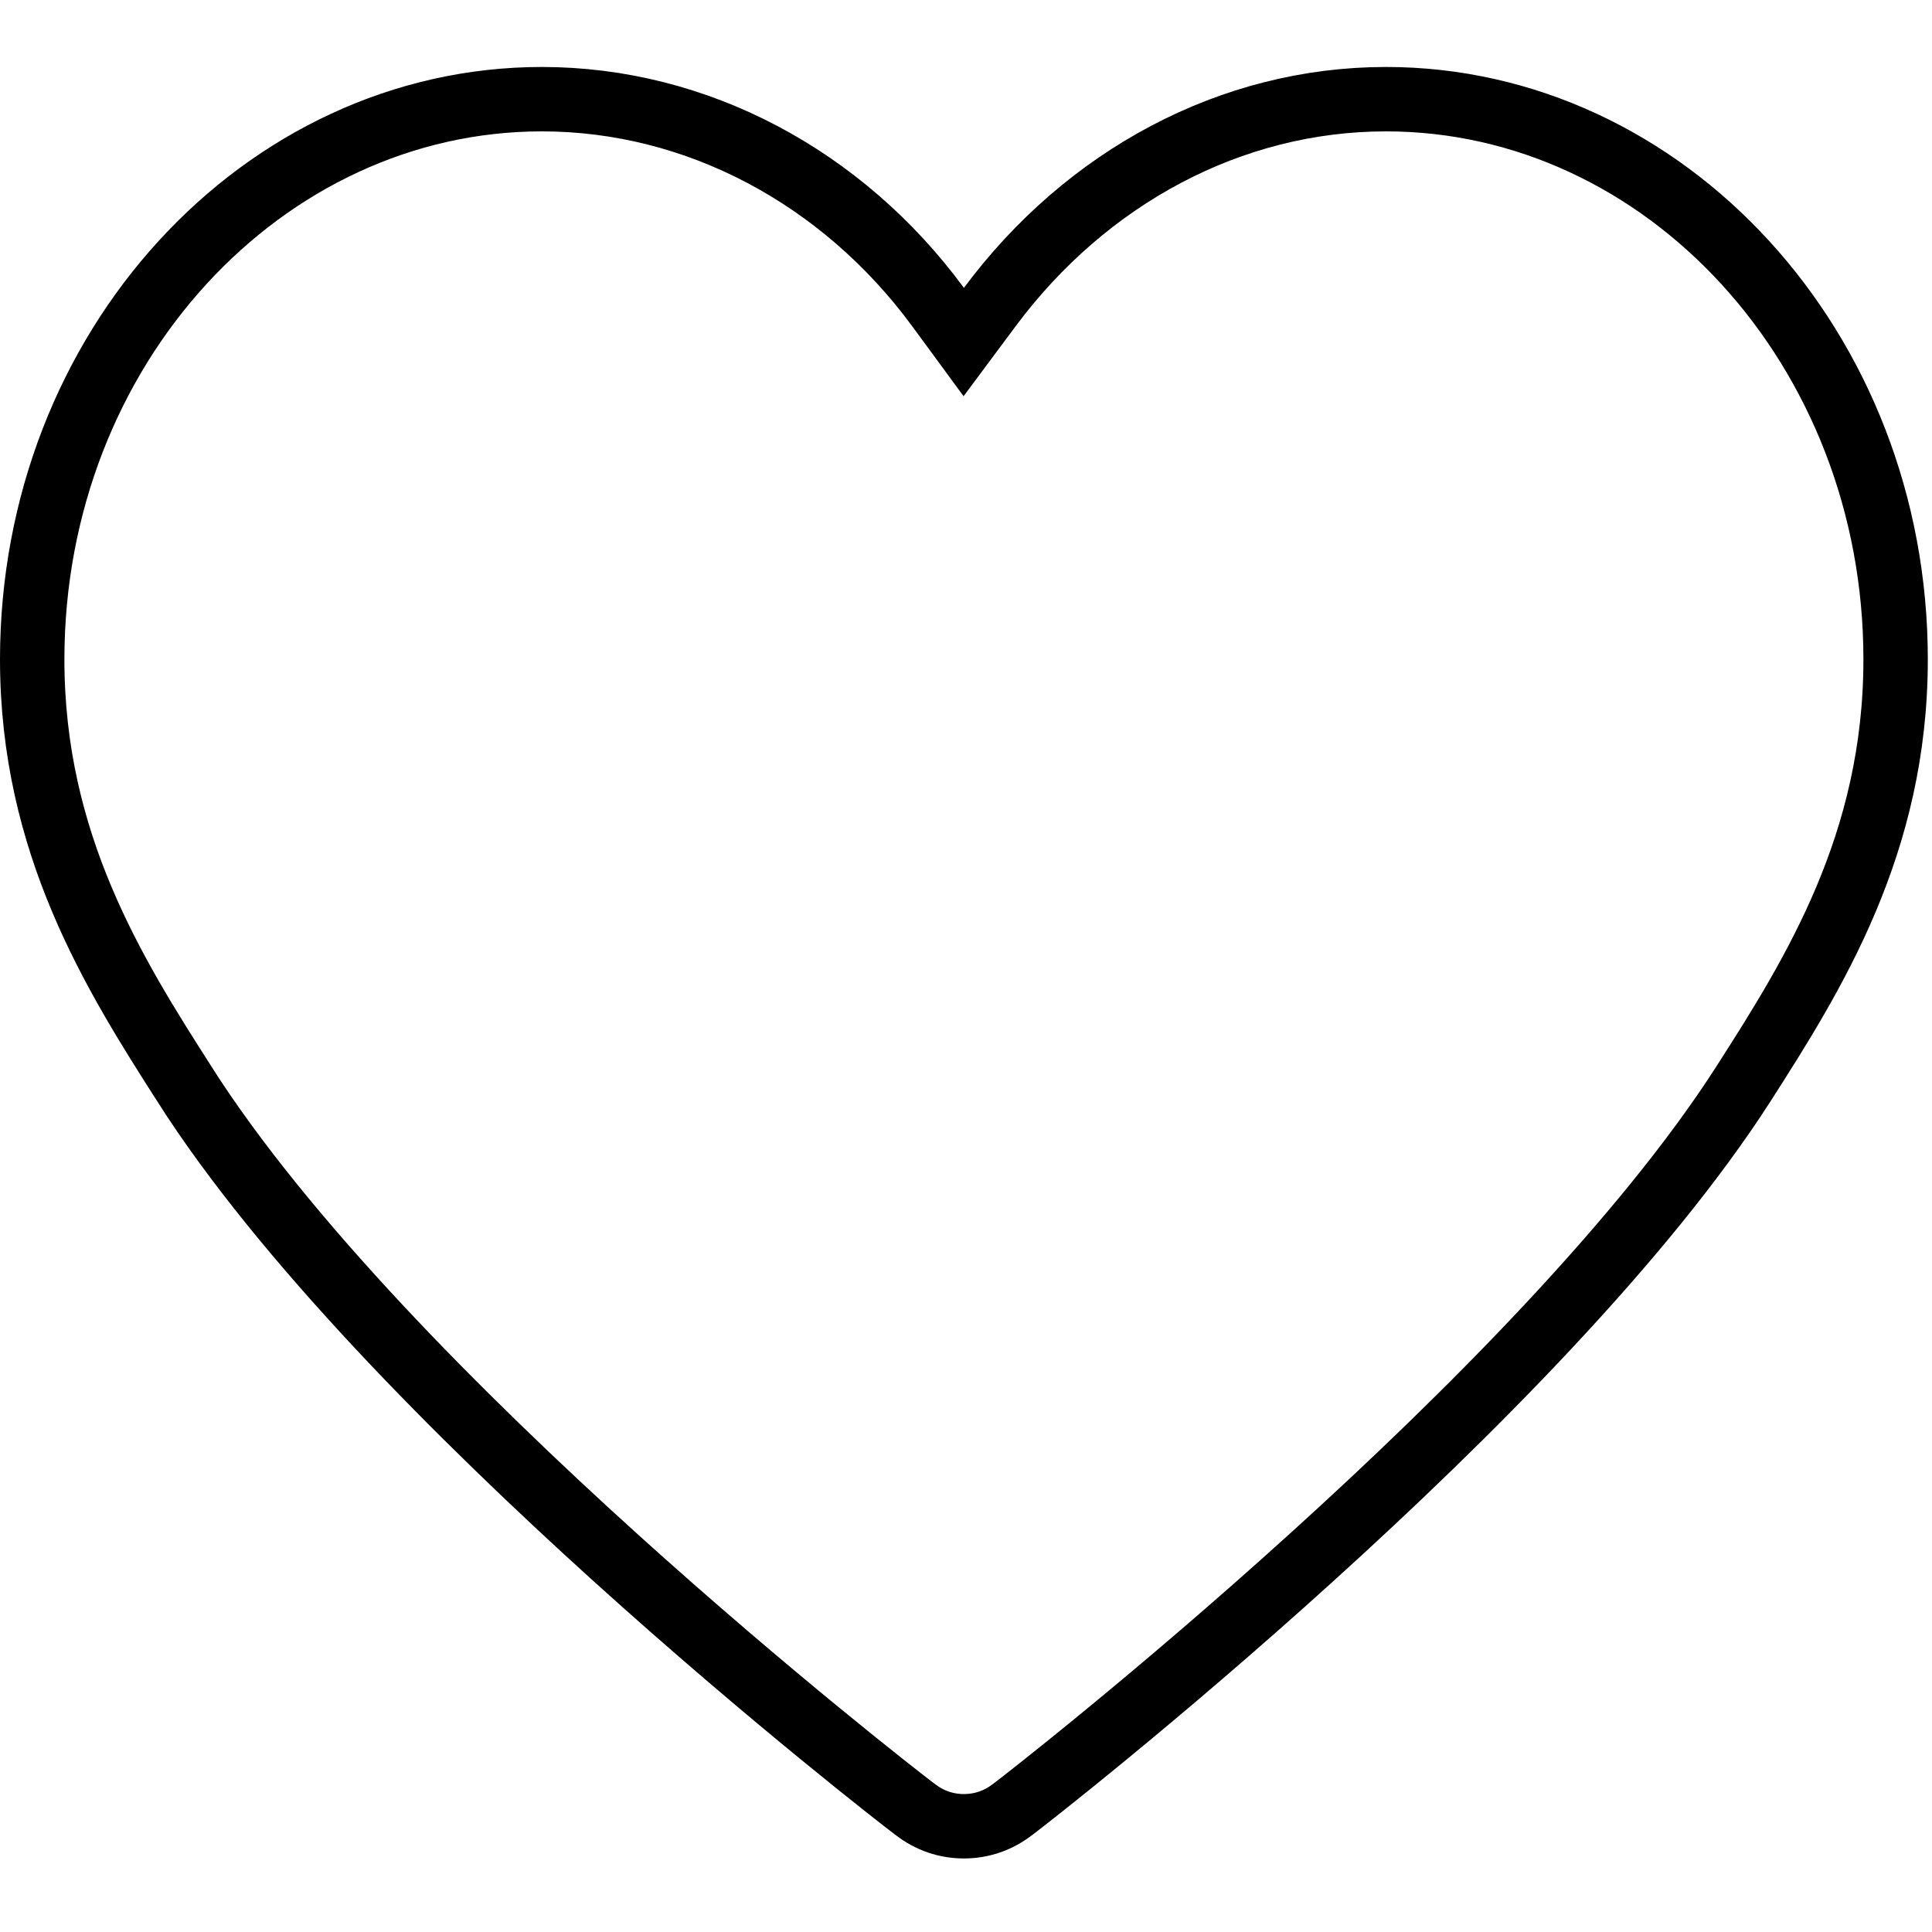 <svg width="30" height="30" viewBox="0 0 30 30" fill="none" xmlns="http://www.w3.org/2000/svg">
<path d="M14.565 4.766L14.965 5.311L15.369 4.768C16.871 2.749 19.117 1.54 21.521 1.54C25.846 1.54 29.435 5.403 29.435 10.239C29.435 13.1 28.165 15.124 27.073 16.829C25.525 19.244 22.79 21.989 20.37 24.18C17.959 26.365 15.902 27.963 15.743 28.083L15.743 28.083L15.733 28.09C15.5 28.274 15.234 28.358 14.967 28.358C14.701 28.358 14.435 28.274 14.202 28.09L14.202 28.09L14.192 28.083C14.033 27.963 11.971 26.368 9.558 24.187C7.136 21.997 4.402 19.253 2.862 16.831L2.862 16.83C1.77 15.124 0.5 13.1 0.5 10.239C0.5 5.403 4.089 1.54 8.414 1.54C10.819 1.54 13.081 2.75 14.565 4.766Z" stroke="black"/>
</svg>
